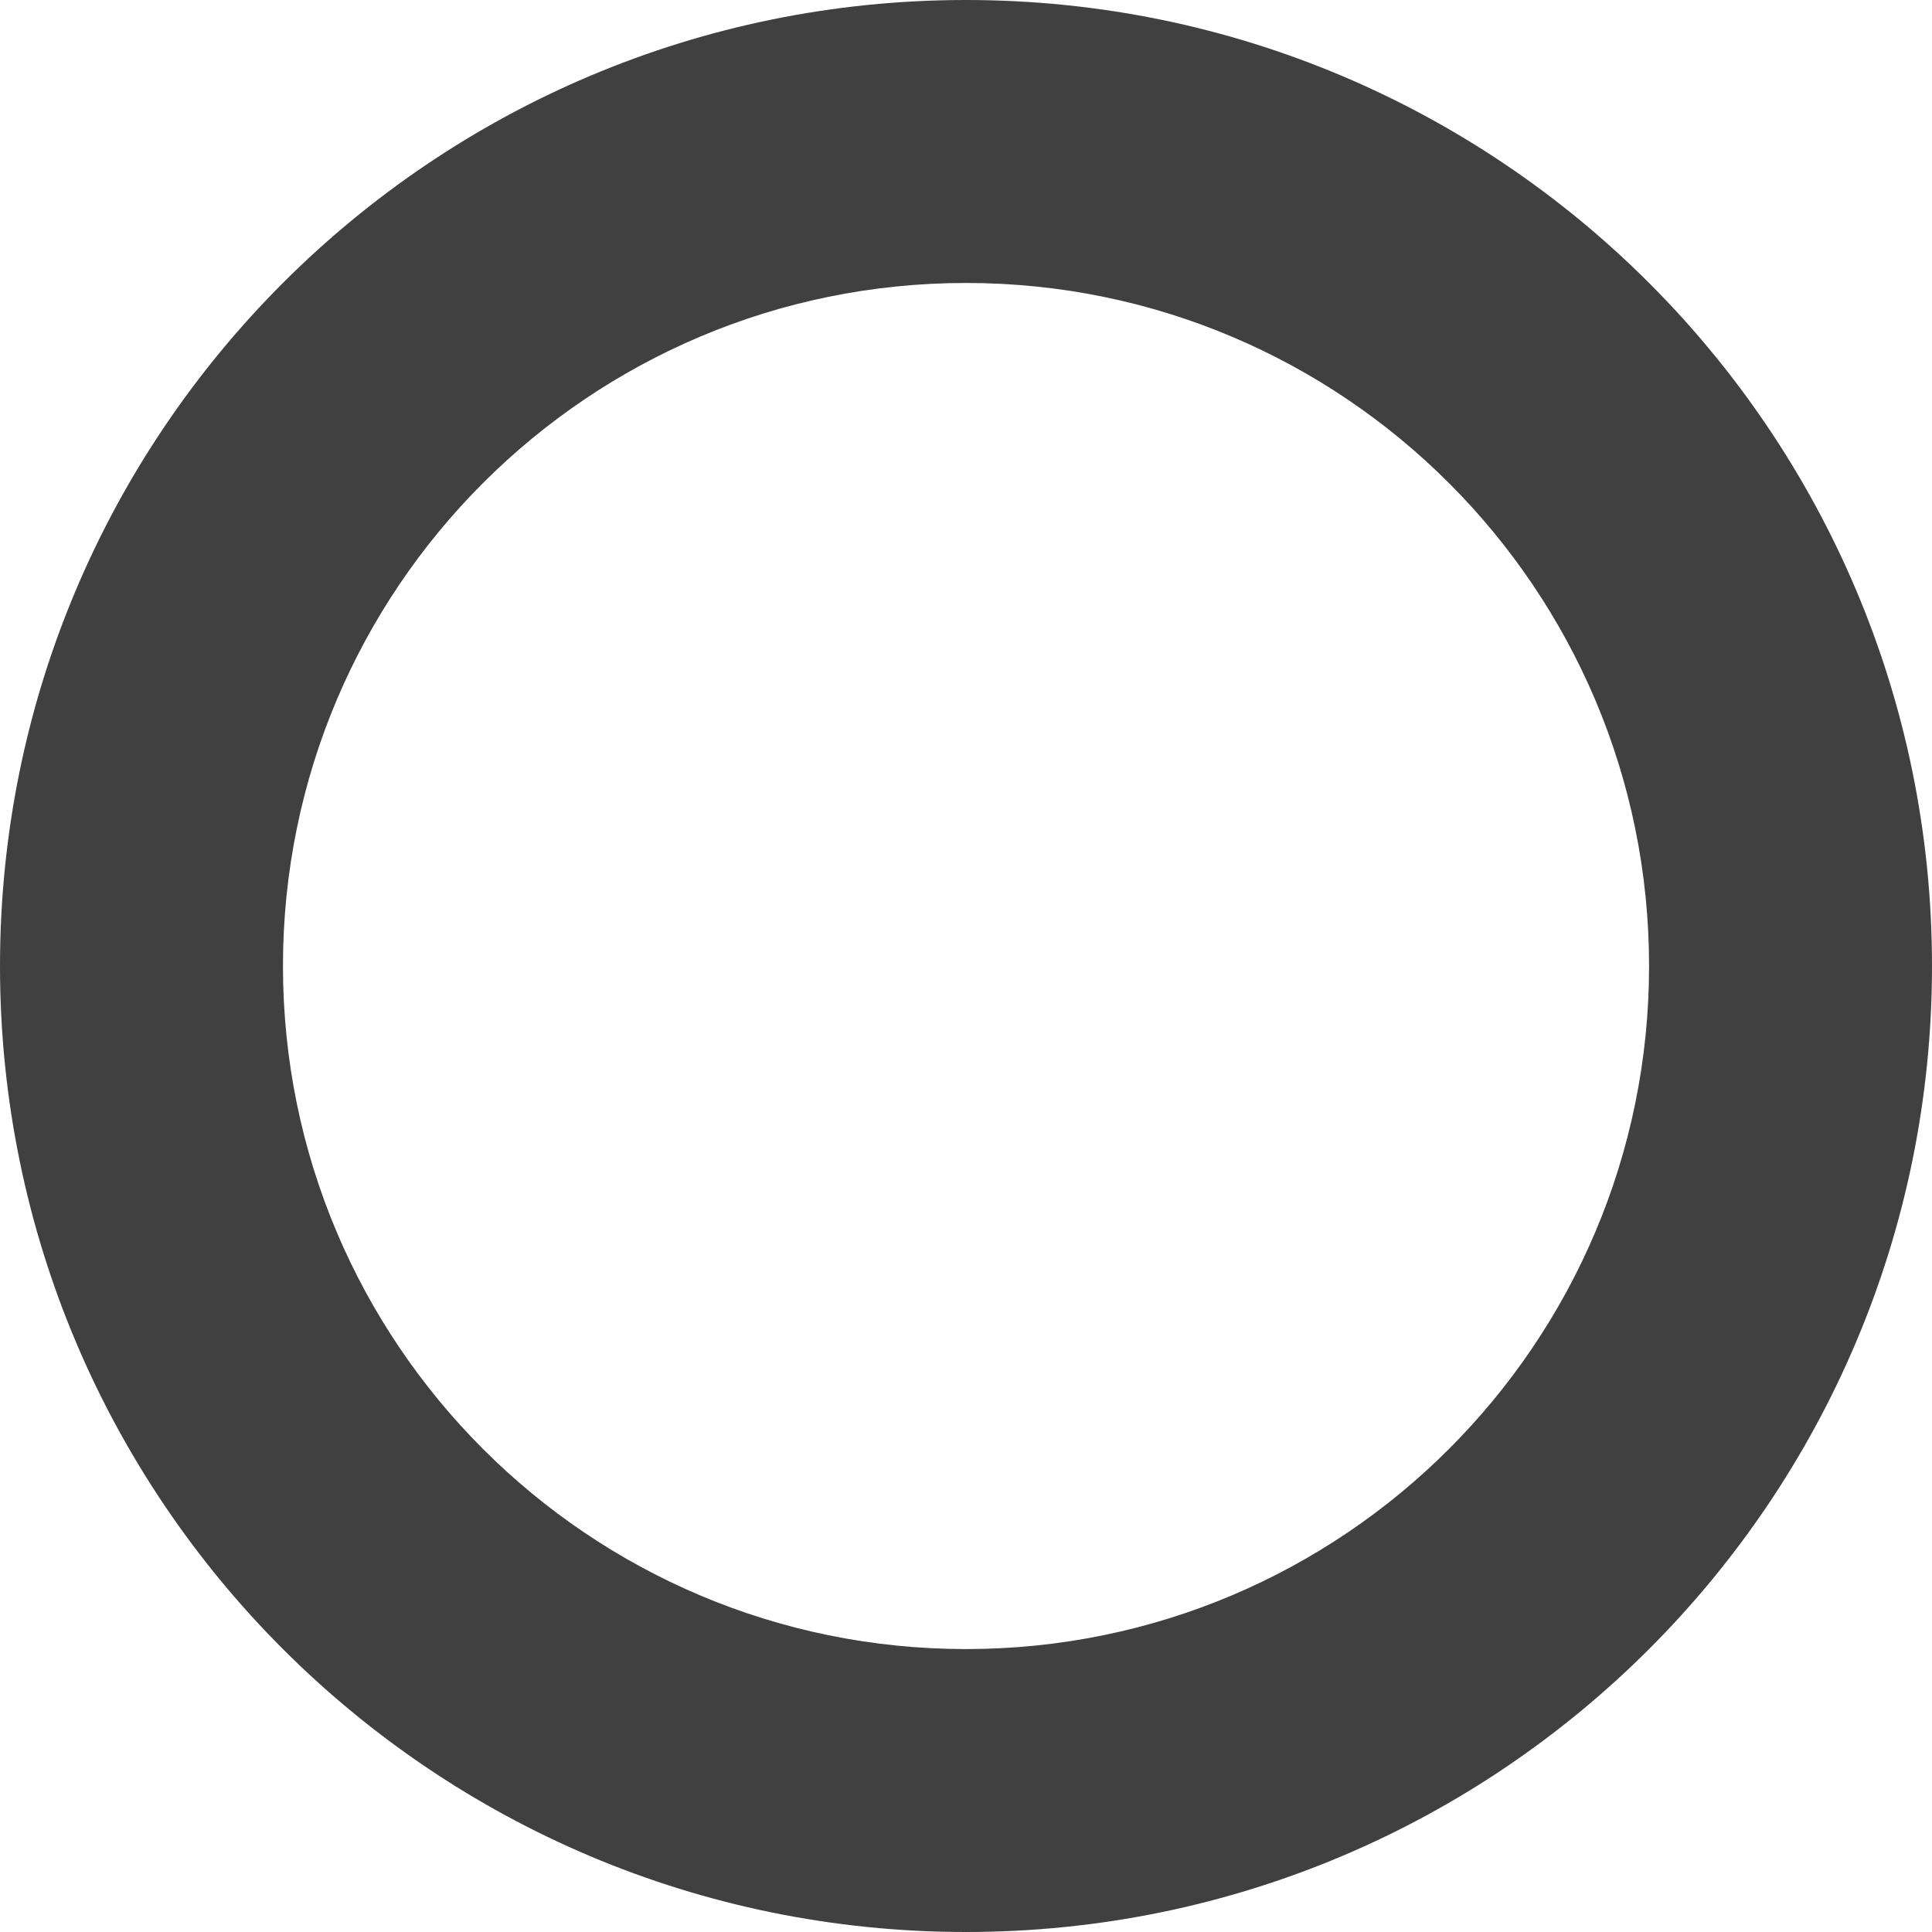 <svg xmlns="http://www.w3.org/2000/svg" viewBox="0 0 587.18 587.18"><defs><style>.cls-1{fill:#404040;}</style></defs><g id="Layer_2" data-name="Layer 2"><g id="Layer_1-2" data-name="Layer 1"><path class="cls-1" d="M293.59,0C131.44,0,0,131.44,0,293.59S131.44,587.18,293.59,587.18,587.18,455.73,587.18,293.59,455.73,0,293.59,0Zm0,501.19C178.94,501.19,86,408.24,86,293.59S178.94,86,293.59,86s207.6,93,207.6,207.6S408.24,501.19,293.59,501.19Z"/></g></g></svg>